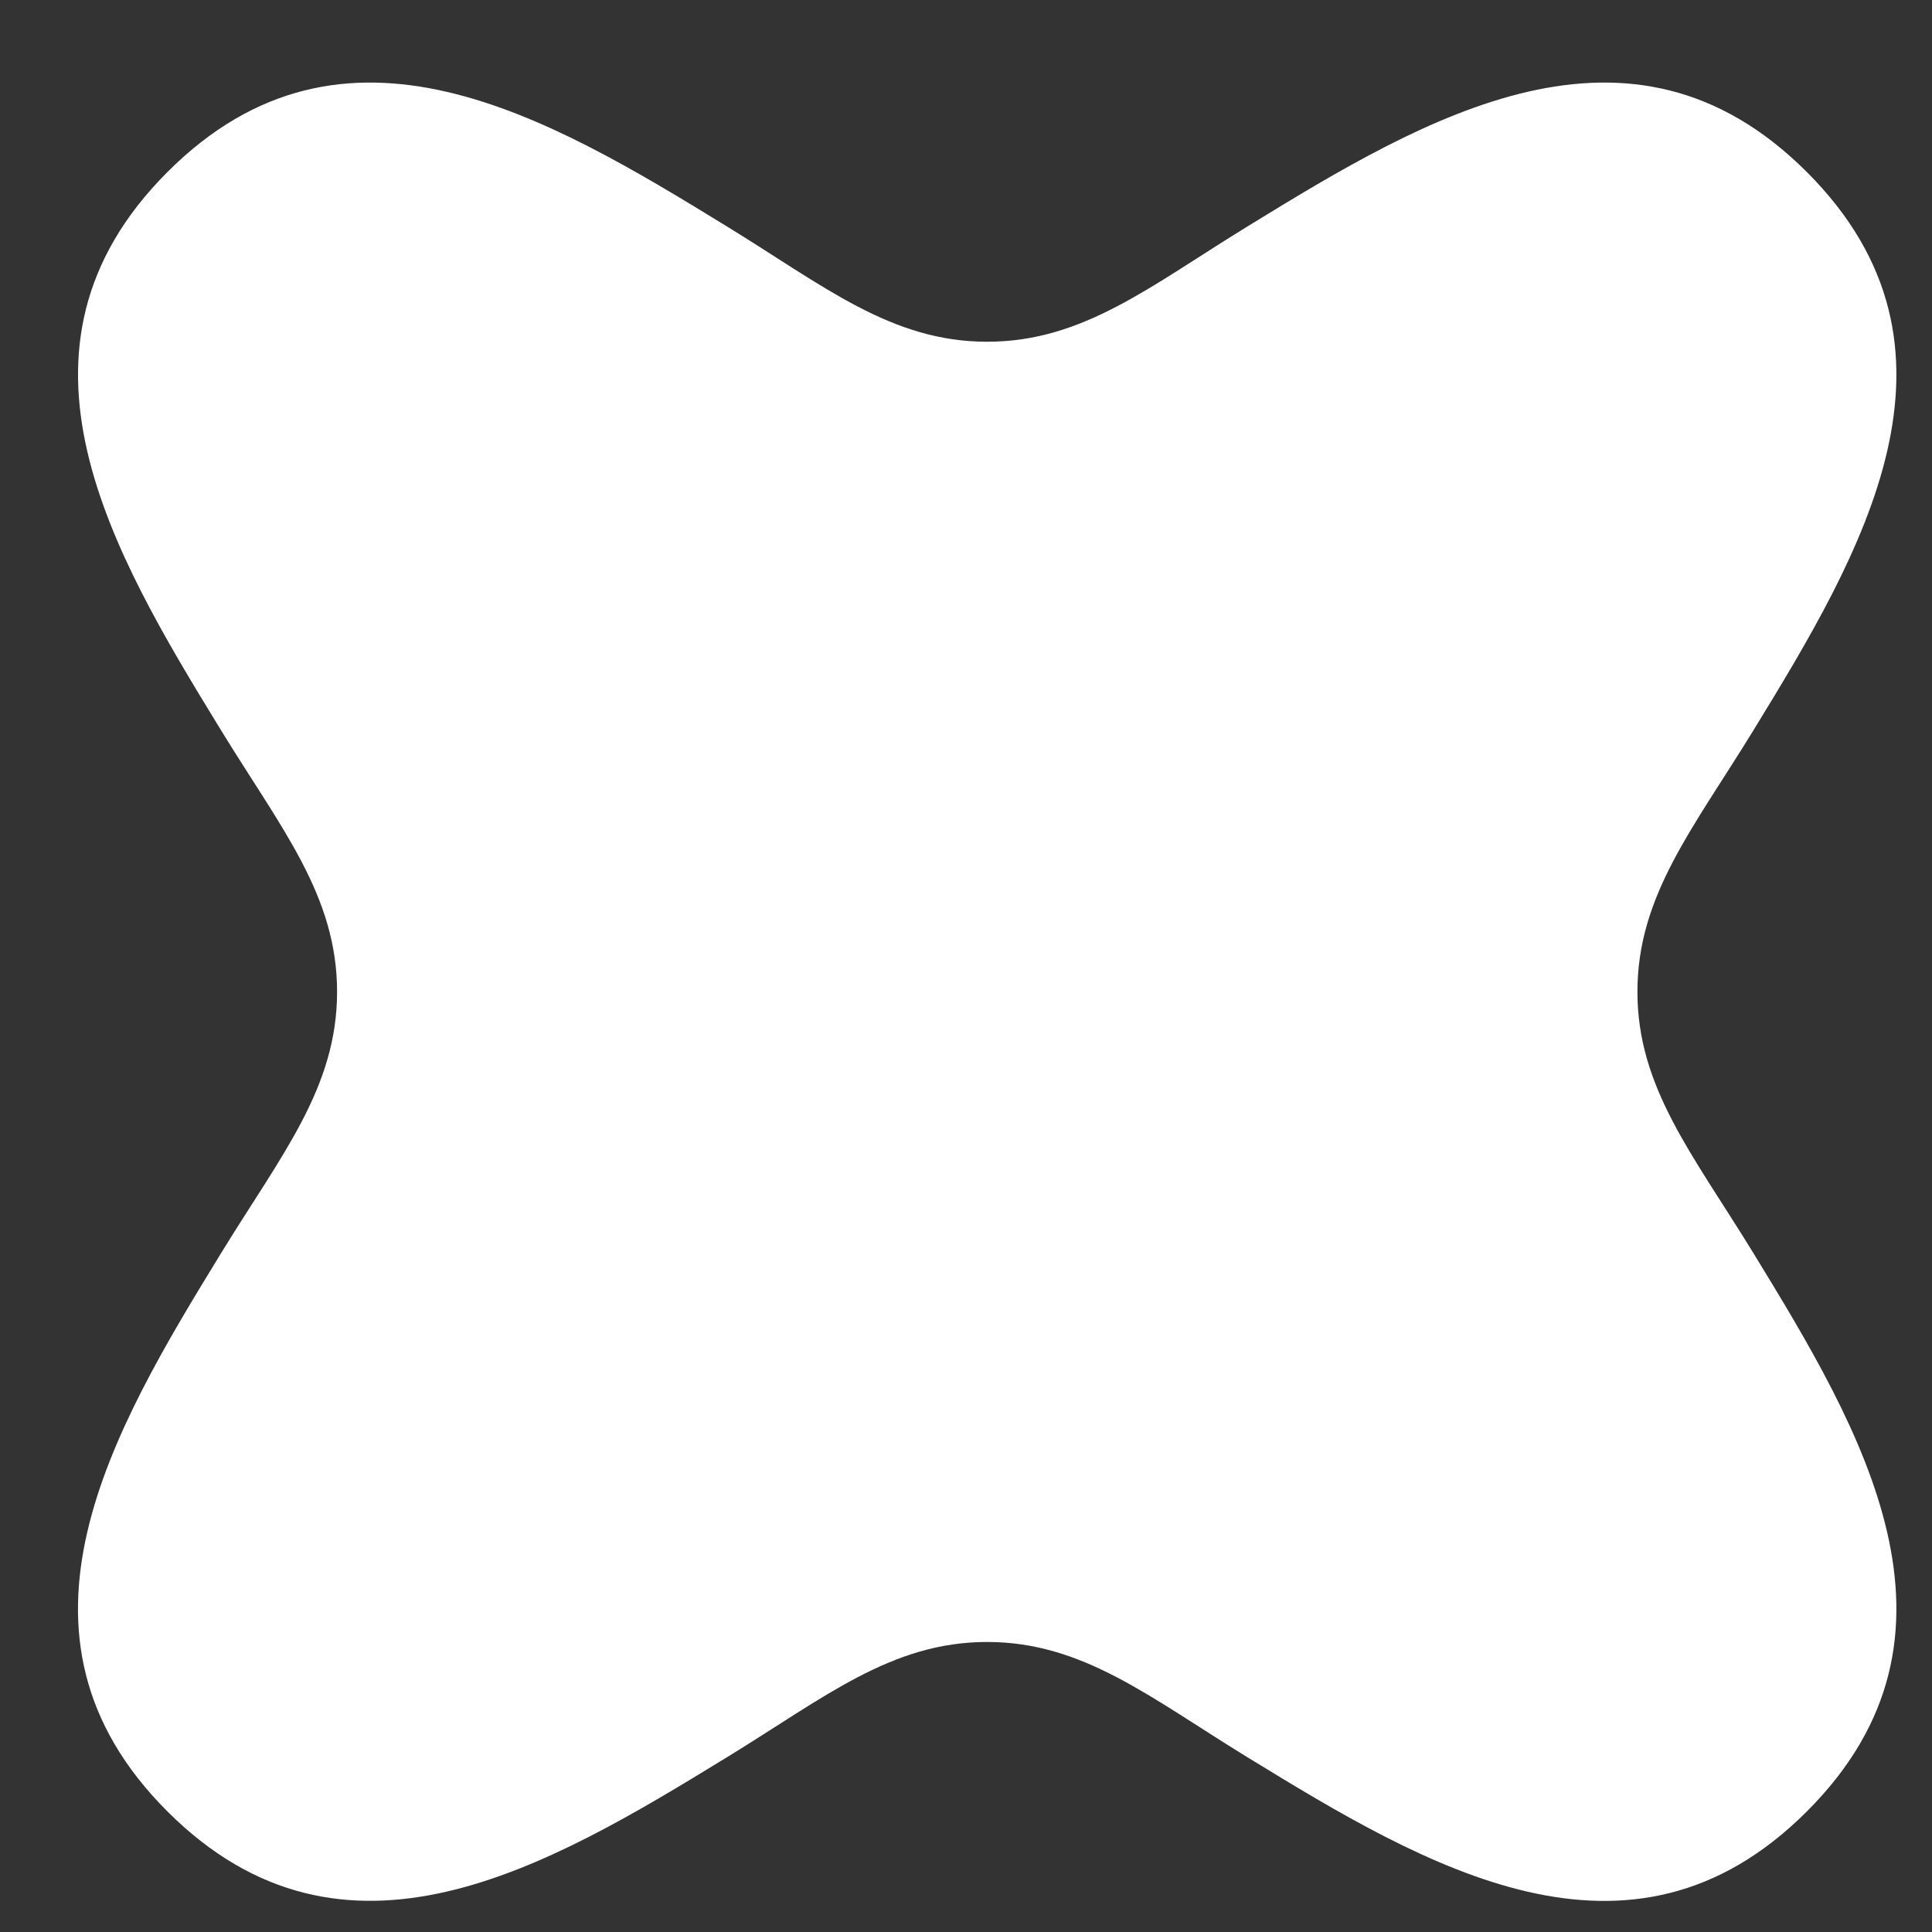 <svg width="17" height="17" viewBox="0 0 17 17" fill="none" xmlns="http://www.w3.org/2000/svg">
<rect x="0" y="0" width="17" height="17" fill="#333333" stroke="none"/>
<path d="M2.966 8.727C2.966 9.571 2.477 10.16 1.947 11.024C0.989 12.586 -0.083 14.384 1.473 15.939C3.03 17.494 4.827 16.424 6.389 15.467C7.254 14.938 7.841 14.448 8.686 14.448C9.531 14.448 10.12 14.938 10.984 15.467C12.545 16.424 14.342 17.496 15.899 15.939C17.456 14.383 16.384 12.586 15.427 11.024C14.897 10.159 14.408 9.571 14.408 8.727C14.408 7.882 14.897 7.293 15.427 6.429C16.384 4.867 17.456 3.071 15.899 1.514C14.342 -0.043 12.545 1.029 10.984 1.988C10.118 2.519 9.531 3.007 8.686 3.007C7.841 3.007 7.252 2.517 6.389 1.988C4.827 1.029 3.029 -0.043 1.473 1.514C-0.082 3.071 0.989 4.867 1.947 6.429C2.477 7.293 2.966 7.882 2.966 8.727Z" fill="white"/>
</svg>
